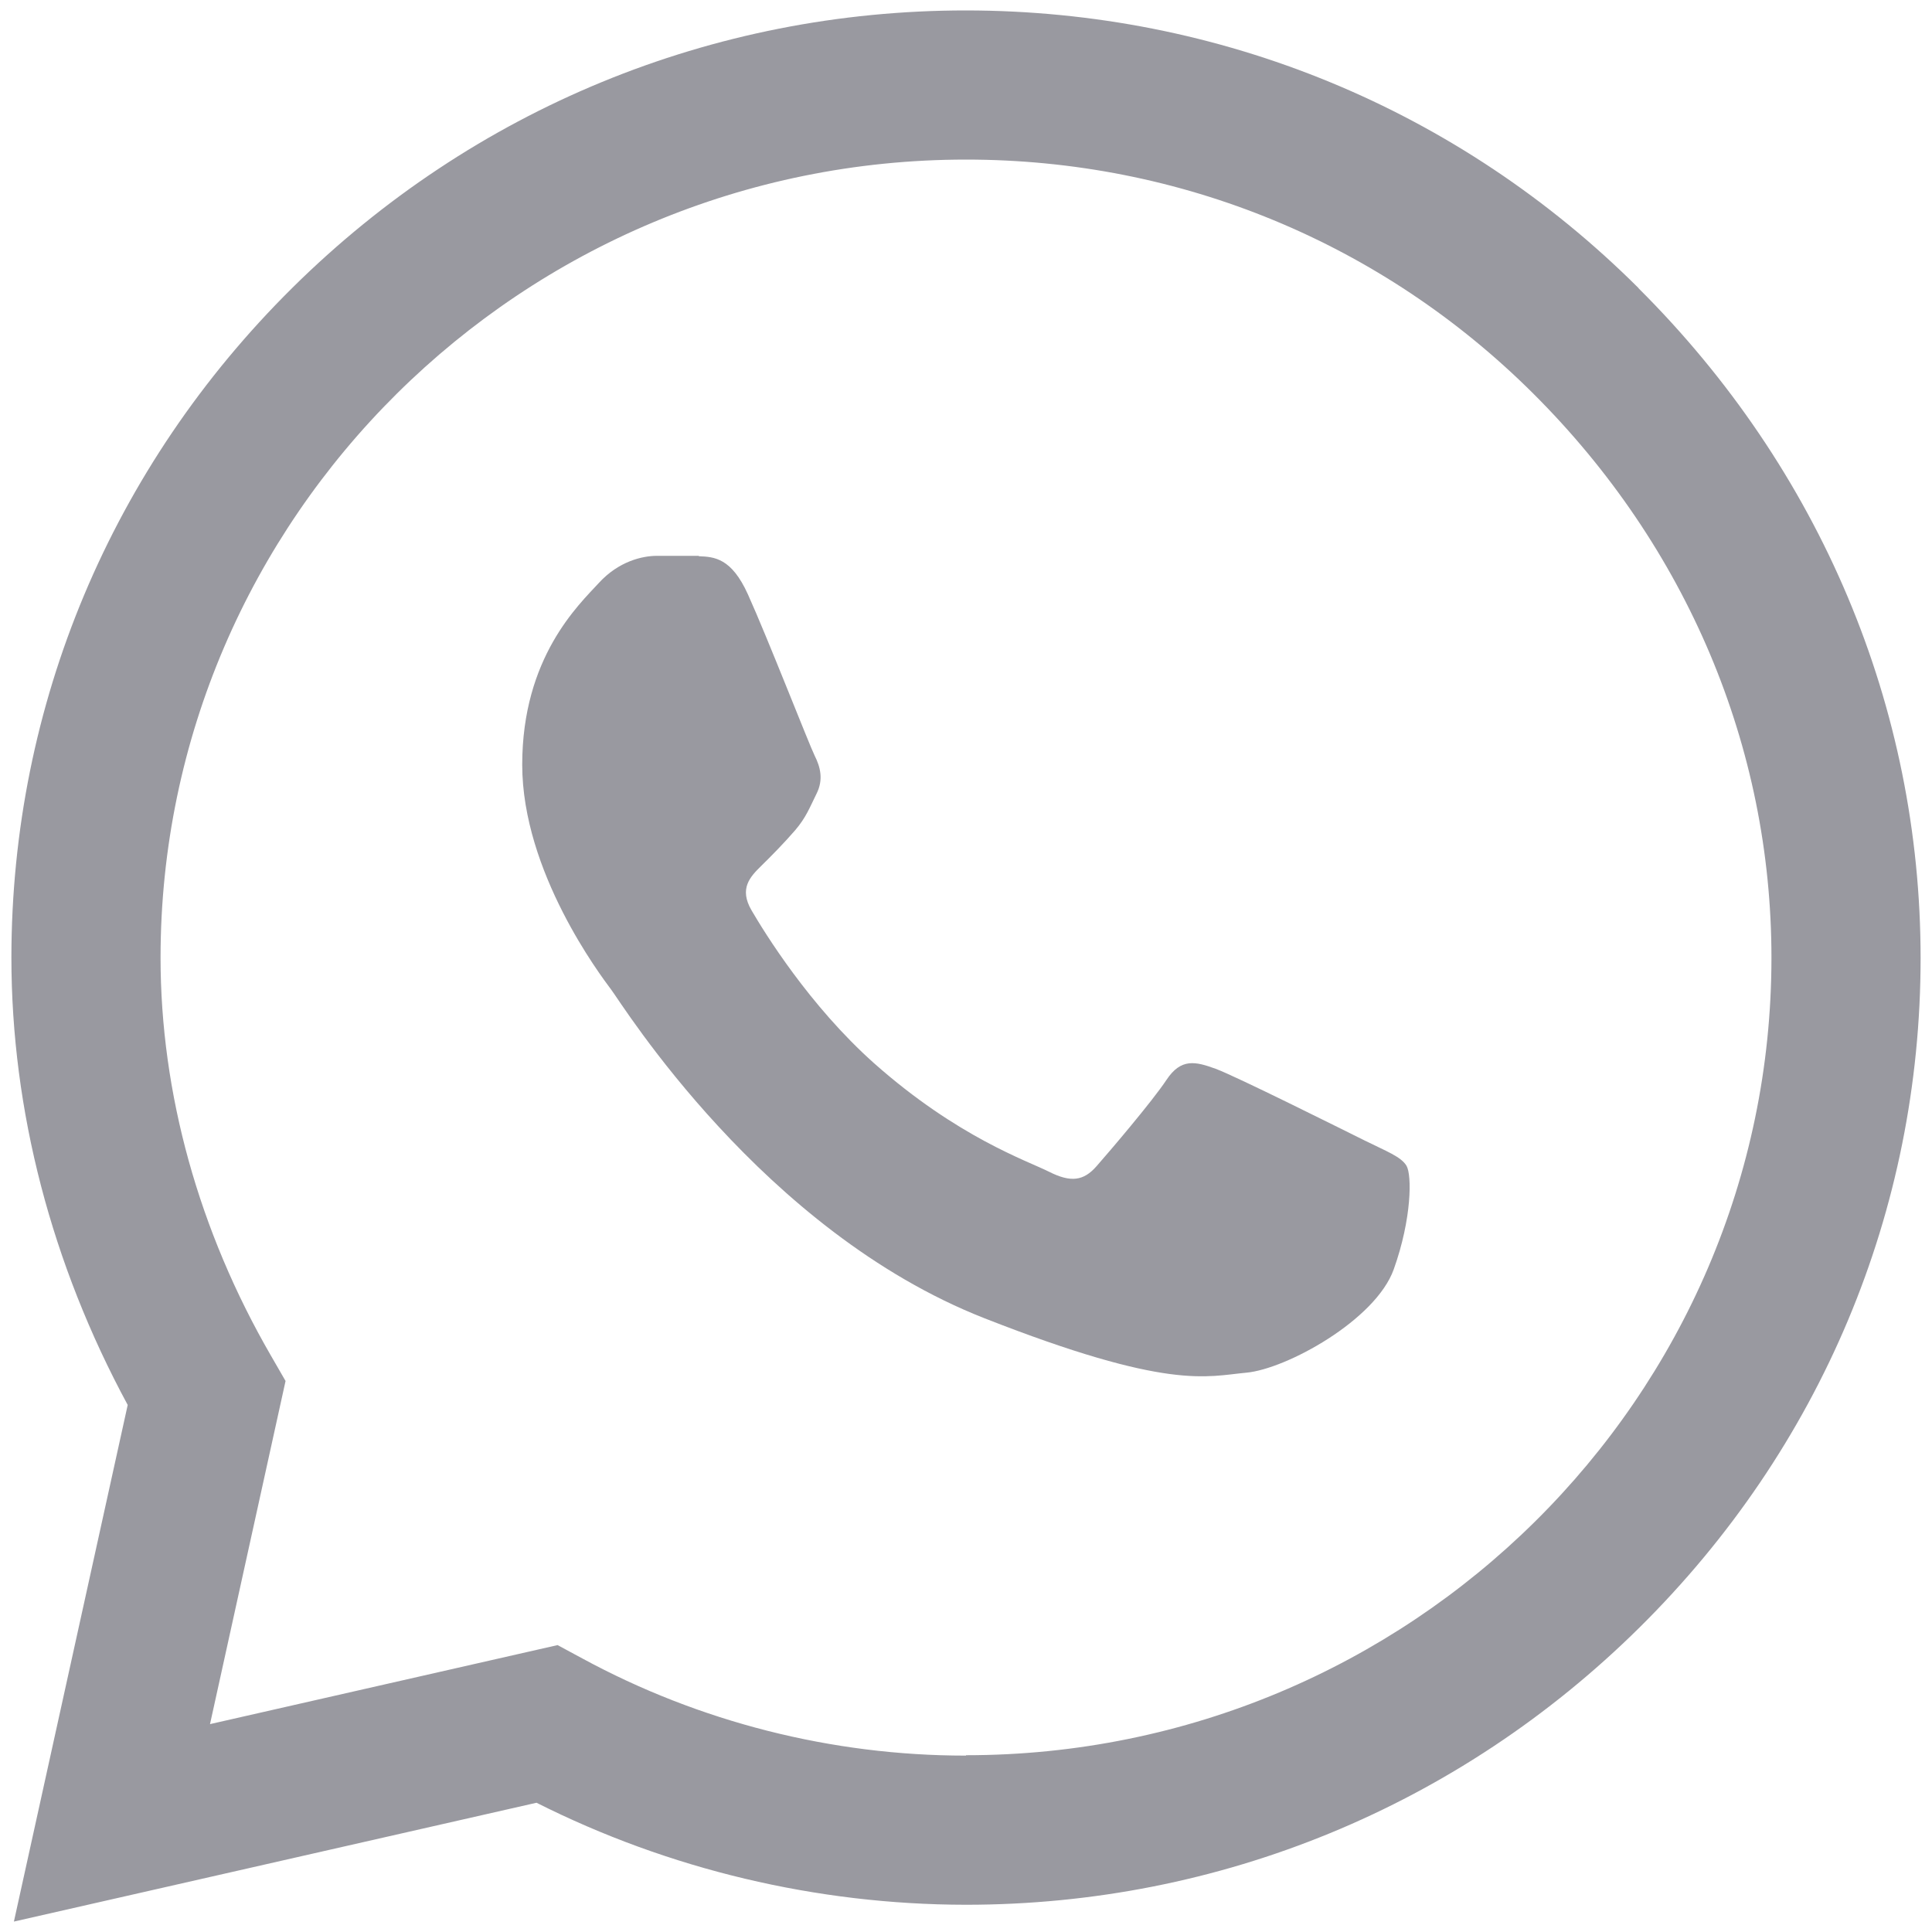 <?xml version="1.0" encoding="UTF-8"?>
<svg id="Capa_1" data-name="Capa 1" xmlns="http://www.w3.org/2000/svg" viewBox="0 0 100 100">
  <defs>
    <style>
      .cls-1 {
        fill: #9999a0;
      }
    </style>
  </defs>
  <path class="cls-1" d="m84.81,14.91C75.52,5.65,63.15.55,50,.54c-13.13,0-25.51,5.1-34.86,14.35C5.77,24.16.6,36.49.59,49.54v.02h0c0,7.91,2.08,15.88,6.02,23.16L.72,99.46l27.05-6.15c6.85,3.45,14.5,5.27,22.21,5.28h.02c13.12,0,25.51-5.1,34.86-14.35,9.38-9.28,14.55-21.58,14.55-34.65,0-12.97-5.18-25.29-14.6-34.67Zm-34.81,75.96h-.02c-6.92,0-13.78-1.74-19.84-5.03l-1.28-.69-17.99,4.09,3.91-17.76-.75-1.3c-3.74-6.46-5.72-13.59-5.72-20.62.01-22.76,18.71-41.3,41.69-41.3,11.1,0,21.53,4.31,29.36,12.11,7.96,7.93,12.33,18.3,12.33,29.2,0,22.76-18.71,41.28-41.69,41.28Z"/>
  <path class="cls-1" d="m36.17,28.77h-2.17c-.75,0-1.98.28-3.01,1.41-1.04,1.13-3.96,3.85-3.96,9.4s4.05,10.9,4.61,11.65c.57.75,7.82,12.49,19.31,17,9.55,3.75,11.49,3.01,13.56,2.82,2.07-.19,6.69-2.72,7.63-5.35s.94-4.89.66-5.36c-.28-.47-1.04-.75-2.17-1.31-1.13-.56-6.67-3.33-7.71-3.71-1.04-.38-1.79-.56-2.54.57-.75,1.13-2.97,3.73-3.63,4.48-.66.75-1.32.85-2.45.28-1.13-.57-4.73-1.78-9.05-5.61-3.36-2.99-5.69-6.79-6.35-7.92-.66-1.13-.07-1.74.5-2.3.51-.5,1.19-1.19,1.76-1.85.56-.66.73-1.13,1.1-1.88.38-.75.19-1.41-.09-1.97-.28-.56-2.45-6.13-3.46-8.36h0c-.85-1.88-1.74-1.94-2.54-1.97Z"/>
</svg>